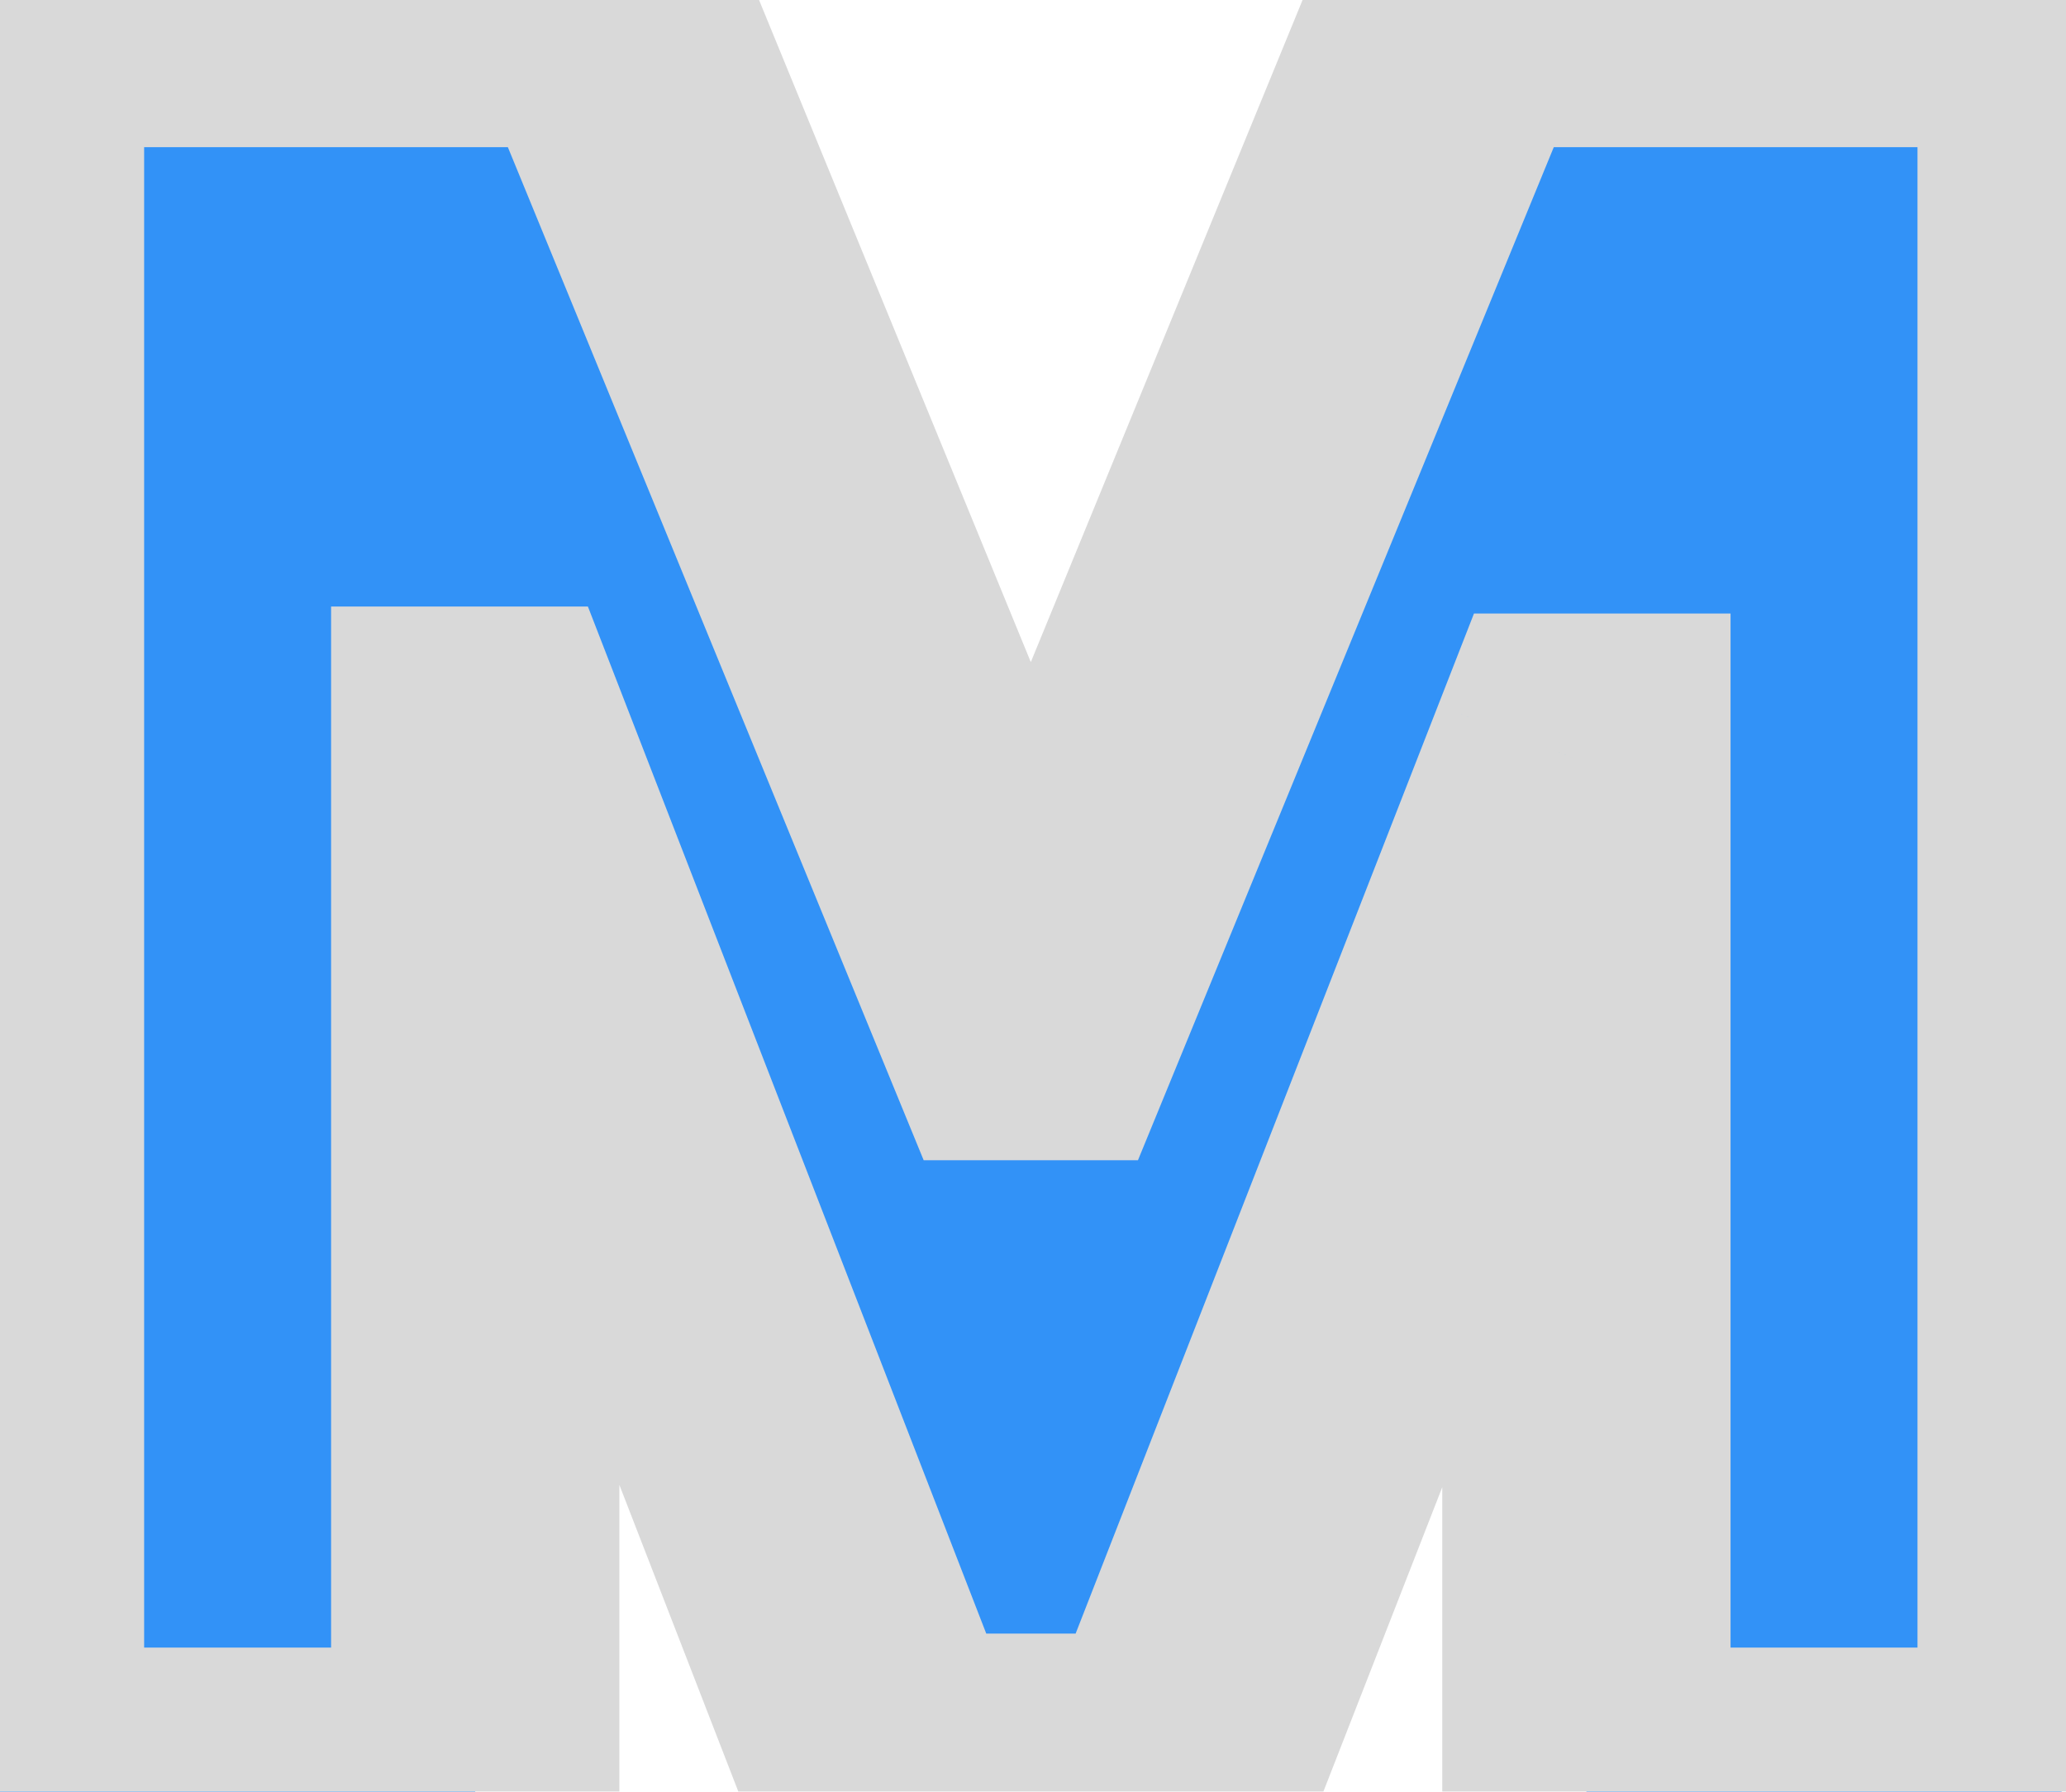 <svg width="430" height="373" viewBox="0 0 430 373" fill="none" xmlns="http://www.w3.org/2000/svg">
<mask id="path-1-outside-1_79_11" maskUnits="userSpaceOnUse" x="-30" y="-30" width="490" height="433" fill="black">
<rect fill="white" x="-30" y="-30" width="490" height="433"/>
<path d="M0 0.636H125.818L212.364 211.545H216.727L303.273 0.636H429.091V373H330.182V157.727H327.273L244.364 370.091H184.727L101.818 156.273H98.909V373H0V0.636Z"/>
</mask>
<path d="M0 0.636H125.818L212.364 211.545H216.727L303.273 0.636H429.091V373H330.182V157.727H327.273L244.364 370.091H184.727L101.818 156.273H98.909V373H0V0.636Z" fill="#3292F7"/>
<path d="M0 0.636V-29.364H-30V0.636H0ZM125.818 0.636L153.572 -10.752L145.935 -29.364H125.818V0.636ZM212.364 211.545L184.609 222.934L192.246 241.545H212.364V211.545ZM216.727 211.545V241.545H236.844L244.481 222.934L216.727 211.545ZM303.273 0.636V-29.364H283.156L275.519 -10.752L303.273 0.636ZM429.091 0.636H459.091V-29.364H429.091V0.636ZM429.091 373V403H459.091V373H429.091ZM330.182 373H300.182V403H330.182V373ZM330.182 157.727H360.182V127.727H330.182V157.727ZM327.273 157.727V127.727H306.78L299.327 146.817L327.273 157.727ZM244.364 370.091V400.091H264.857L272.309 381.001L244.364 370.091ZM184.727 370.091L156.756 380.937L164.184 400.091H184.727V370.091ZM101.818 156.273L129.789 145.427L122.362 126.273H101.818V156.273ZM98.909 156.273V126.273H68.909V156.273H98.909ZM98.909 373V403H128.909V373H98.909ZM0 373H-30V403H0V373ZM0 30.636H125.818V-29.364H0V30.636ZM98.064 12.025L184.609 222.934L240.118 200.157L153.572 -10.752L98.064 12.025ZM212.364 241.545H216.727V181.545H212.364V241.545ZM244.481 222.934L331.027 12.025L275.519 -10.752L188.973 200.157L244.481 222.934ZM303.273 30.636H429.091V-29.364H303.273V30.636ZM399.091 0.636V373H459.091V0.636H399.091ZM429.091 343H330.182V403H429.091V343ZM360.182 373V157.727H300.182V373H360.182ZM330.182 127.727H327.273V187.727H330.182V127.727ZM299.327 146.817L216.418 359.181L272.309 381.001L355.218 168.638L299.327 146.817ZM244.364 340.091H184.727V400.091H244.364V340.091ZM212.698 359.245L129.789 145.427L73.847 167.119L156.756 380.937L212.698 359.245ZM101.818 126.273H98.909V186.273H101.818V126.273ZM68.909 156.273V373H128.909V156.273H68.909ZM98.909 343H0V403H98.909V343ZM30 373V0.636H-30V373H30Z" fill="#D9D9D9" mask="url(#path-1-outside-1_79_11)"/>
</svg>
